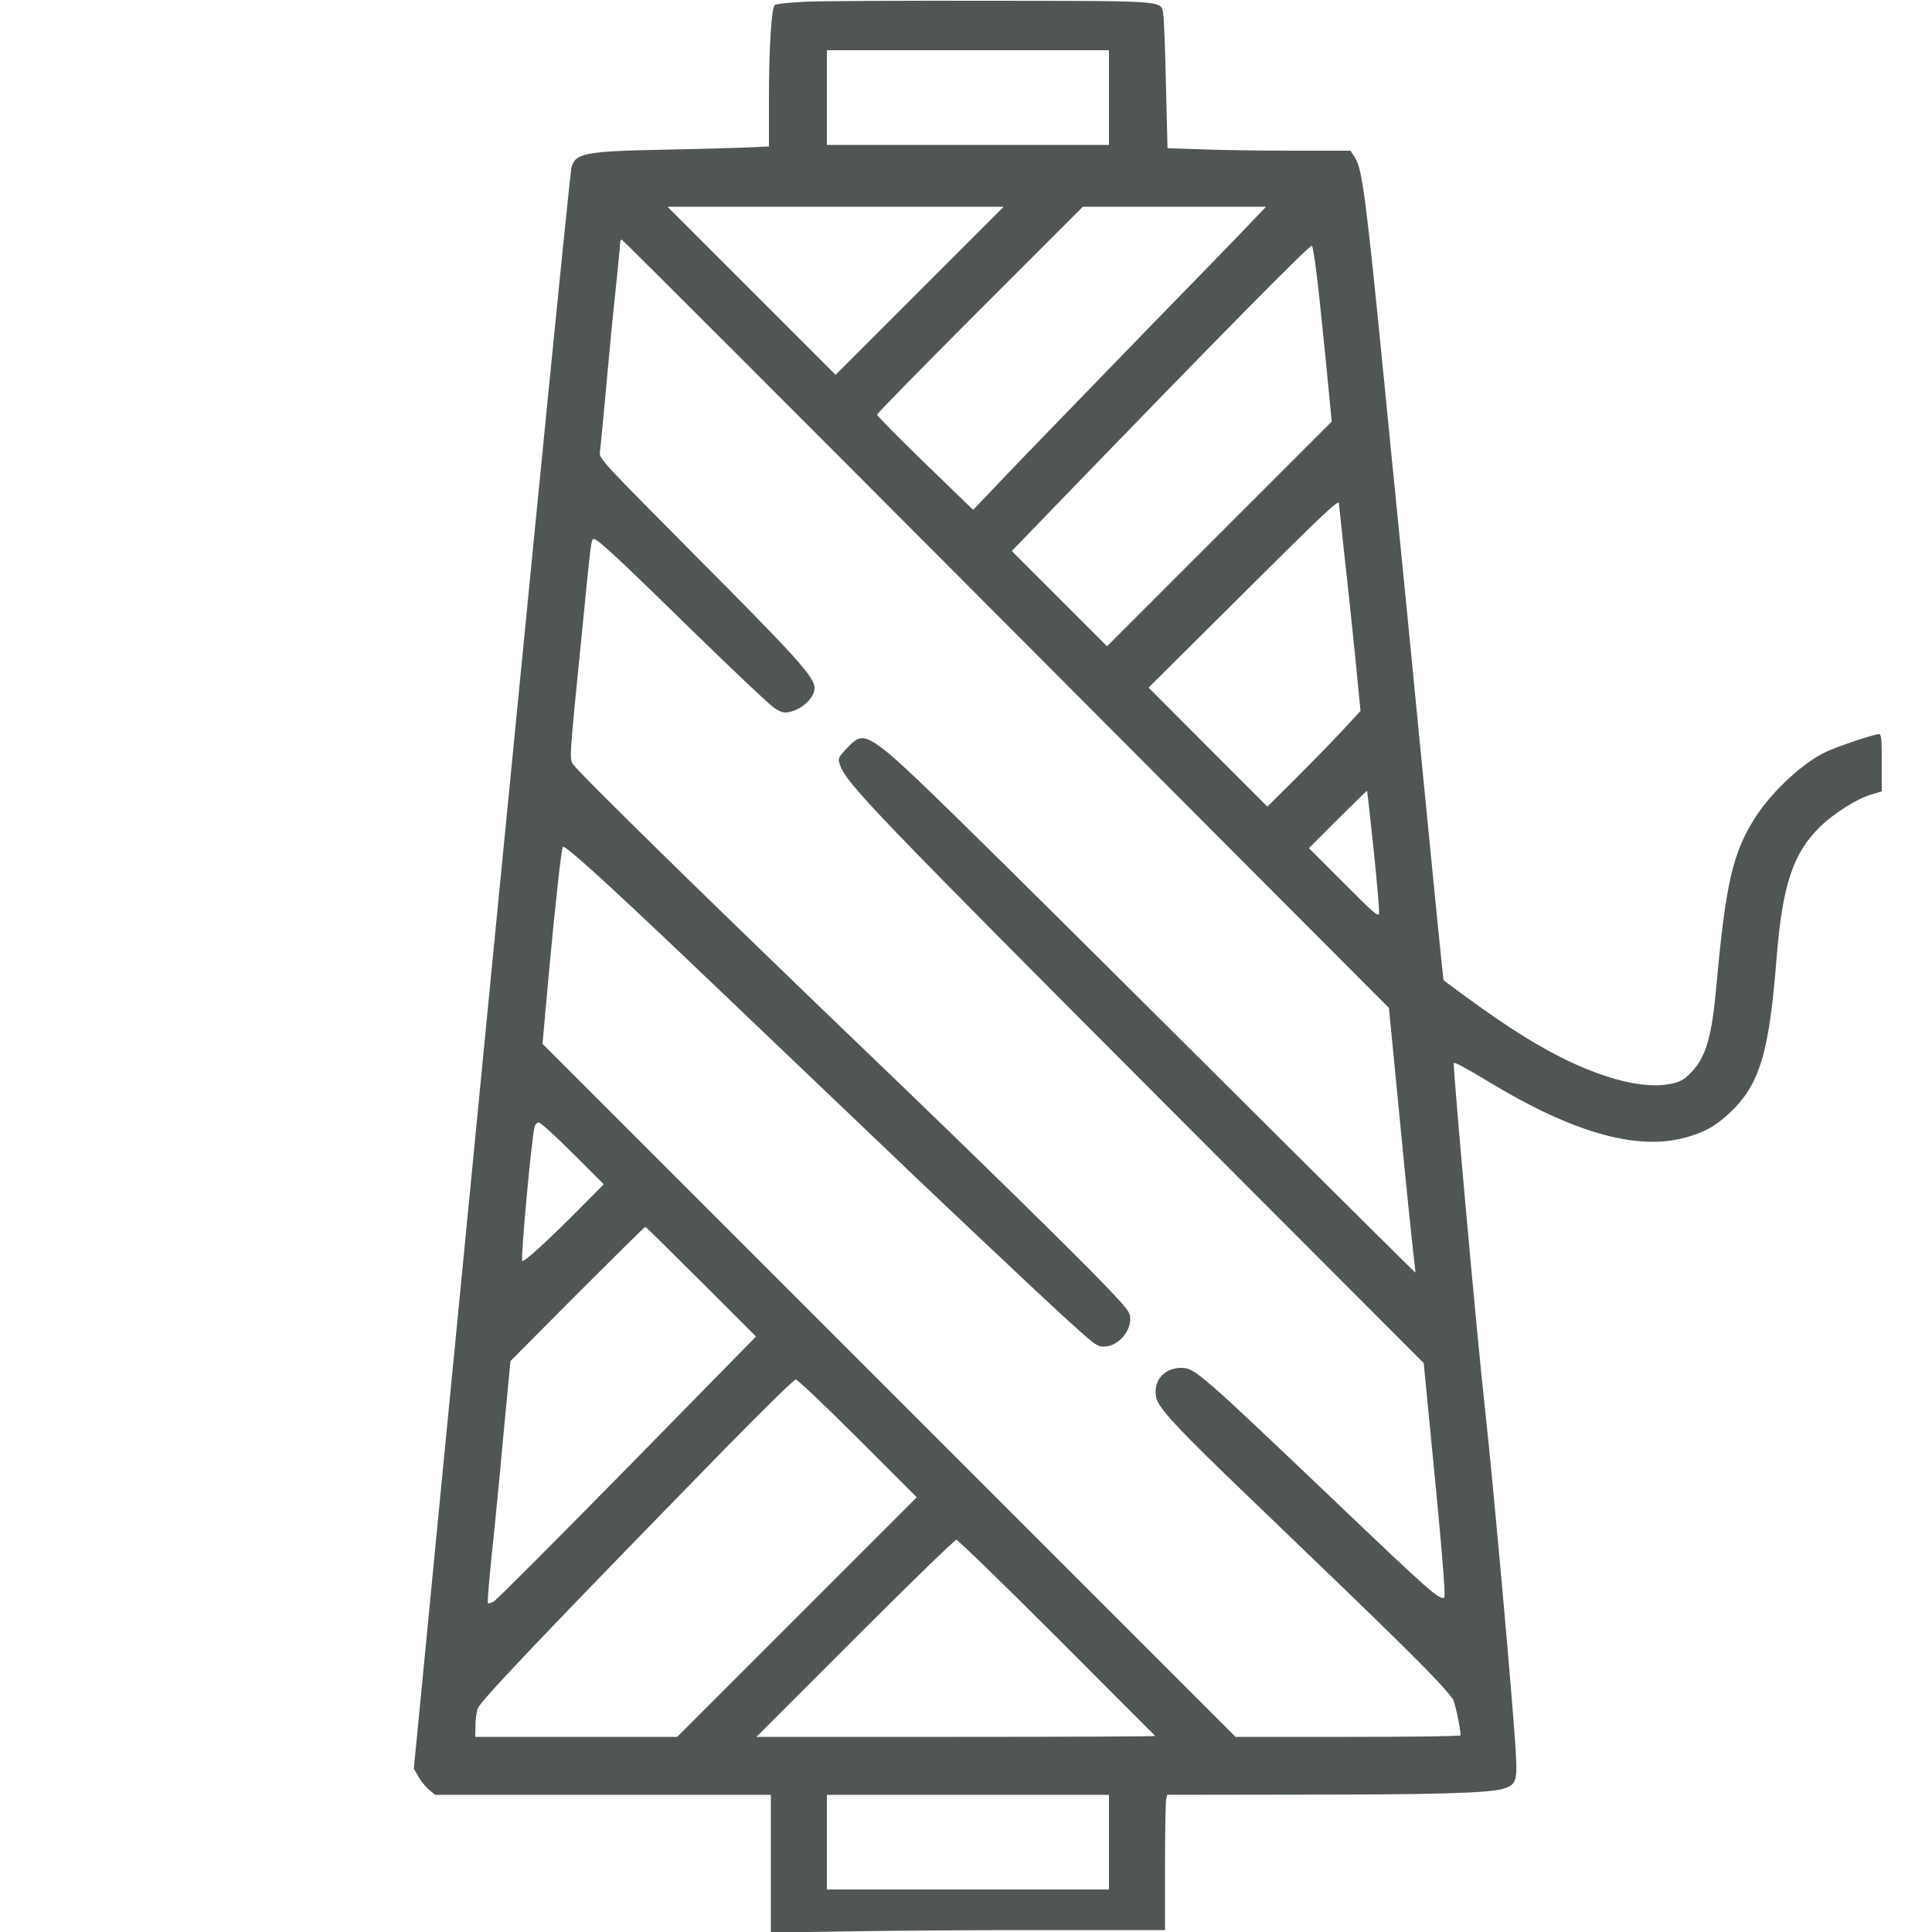 <svg preserveAspectRatio="xMidYMid meet" viewBox="0 0 150 150" height="150pt" width="150pt" xmlns="http://www.w3.org/2000/svg" version="1.0">

<g stroke="none" fill="#505655" transform="translate(0,150) scale(0.015,-0.015)">
<path d="M4168 9991 c-81 -4 -152 -11 -158 -17 -17 -17 -30 -220 -30 -485 l0
-247 -132 -6 c-73 -3 -264 -8 -424 -11 -393 -8 -447 -18 -466 -91 -10 -41
-260 -2568 -688 -6969 -33 -341 -75 -777 -94 -970 l-34 -350 24 -41 c13 -23
38 -54 55 -68 l31 -26 869 0 869 0 0 -357 0 -356 392 6 c215 4 674 7 1020 7
l628 0 0 328 c0 180 3 337 6 350 l6 22 677 1 c711 0 987 8 1060 30 68 20 75
39 67 182 -13 238 -119 1422 -161 1797 -40 357 -167 1771 -160 1778 5 5 59
-24 190 -103 423 -255 750 -349 997 -286 104 27 166 60 240 130 155 145 205
309 243 796 30 381 85 549 226 686 69 68 190 144 260 165 l59 18 0 148 c0 124
-2 148 -15 148 -24 0 -205 -60 -270 -90 -116 -52 -279 -201 -367 -337 -118
-181 -156 -345 -203 -866 -24 -271 -54 -376 -129 -455 -42 -46 -72 -59 -142
-67 -132 -15 -326 37 -536 143 -165 83 -342 200 -606 398 -2 1 -50 481 -107
1066 -57 585 -115 1176 -129 1313 -14 138 -46 459 -71 715 -94 953 -114 1105
-151 1163 l-24 37 -294 0 c-161 0 -374 3 -473 7 l-180 6 -8 326 c-4 179 -10
344 -14 366 -12 73 35 70 -886 71 -451 1 -886 -1 -967 -5z m1572 -496 l0 -245
-730 0 -730 0 0 245 0 245 730 0 730 0 0 -245z m-980 -1000 c-239 -239 -435
-435 -435 -435 0 0 -196 196 -435 435 l-435 435 870 0 870 0 -435 -435z m1729
368 c-35 -38 -293 -304 -574 -592 -280 -289 -593 -611 -694 -717 l-184 -193
-249 241 c-136 132 -248 245 -248 252 0 6 240 251 532 543 l533 533 474 0 474
0 -64 -67z m-1282 -2092 l1982 -1988 56 -574 c30 -316 62 -623 69 -684 7 -60
13 -111 12 -112 -1 -1 -307 303 -681 675 -1860 1852 -2004 1993 -2114 2064
-65 41 -90 37 -145 -22 -50 -53 -51 -56 -36 -95 36 -95 197 -262 1696 -1765
l1323 -1325 40 -410 c51 -513 74 -795 67 -803 -20 -19 -77 31 -560 492 -704
671 -733 696 -801 696 -90 0 -147 -66 -131 -152 10 -55 112 -164 497 -533 801
-769 962 -928 1038 -1028 11 -14 40 -149 41 -189 0 -5 -262 -8 -583 -8 l-582
0 -1793 1793 -1794 1794 31 344 c33 362 67 668 74 676 11 10 209 -169 632
-571 337 -321 823 -785 955 -911 226 -218 863 -819 985 -931 185 -168 192
-174 228 -174 69 0 137 71 137 143 0 35 -10 48 -126 170 -152 159 -703 699
-1164 1141 -861 826 -1552 1503 -1592 1558 -22 31 -23 12 48 723 43 438 44
445 58 445 20 0 138 -110 526 -490 201 -196 384 -369 407 -384 33 -22 50 -27
75 -22 75 14 144 85 133 136 -14 60 -110 166 -597 655 -509 513 -517 521 -513
555 3 19 17 163 31 320 14 157 36 389 50 515 13 127 24 238 24 248 0 9 4 17 8
17 4 0 899 -895 1989 -1989z m1606 1824 c9 -66 30 -268 48 -448 l32 -329 -581
-581 -582 -582 -247 247 -246 246 174 180 c917 949 1373 1411 1380 1400 4 -7
14 -67 22 -133z m117 -1200 c0 -3 13 -126 29 -273 17 -147 42 -387 57 -535
l26 -267 -100 -108 c-55 -59 -164 -170 -241 -247 l-141 -140 -308 308 -307
308 482 479 c425 423 503 497 503 475z m180 -1793 c17 -167 30 -314 28 -328
-3 -22 -24 -4 -183 156 l-180 180 150 150 c82 82 150 148 151 147 1 -1 16
-138 34 -305z m-4145 -1572 l160 -160 -130 -131 c-162 -163 -284 -274 -292
-266 -9 9 48 634 64 695 3 12 13 22 22 22 9 0 88 -72 176 -160z m664 -664
l284 -284 -666 -679 c-367 -374 -678 -685 -692 -693 -14 -7 -27 -11 -30 -8 -3
3 6 110 19 239 14 129 42 410 61 624 l37 390 346 348 c191 191 349 347 352
347 3 0 133 -128 289 -284z m811 -811 l305 -305 -620 -620 -620 -620 -522 0
-523 0 1 58 c0 31 5 72 12 89 15 41 359 402 1281 1346 192 196 356 357 365
357 8 0 153 -137 321 -305z m1030 -1030 c278 -278 507 -508 509 -510 2 -3
-461 -5 -1030 -5 l-1034 0 510 510 c281 281 517 510 525 510 8 0 242 -227 520
-505z m270 -1060 l0 -245 -730 0 -730 0 0 245 0 245 730 0 730 0 0 -245z"></path>
</g>
</svg>
